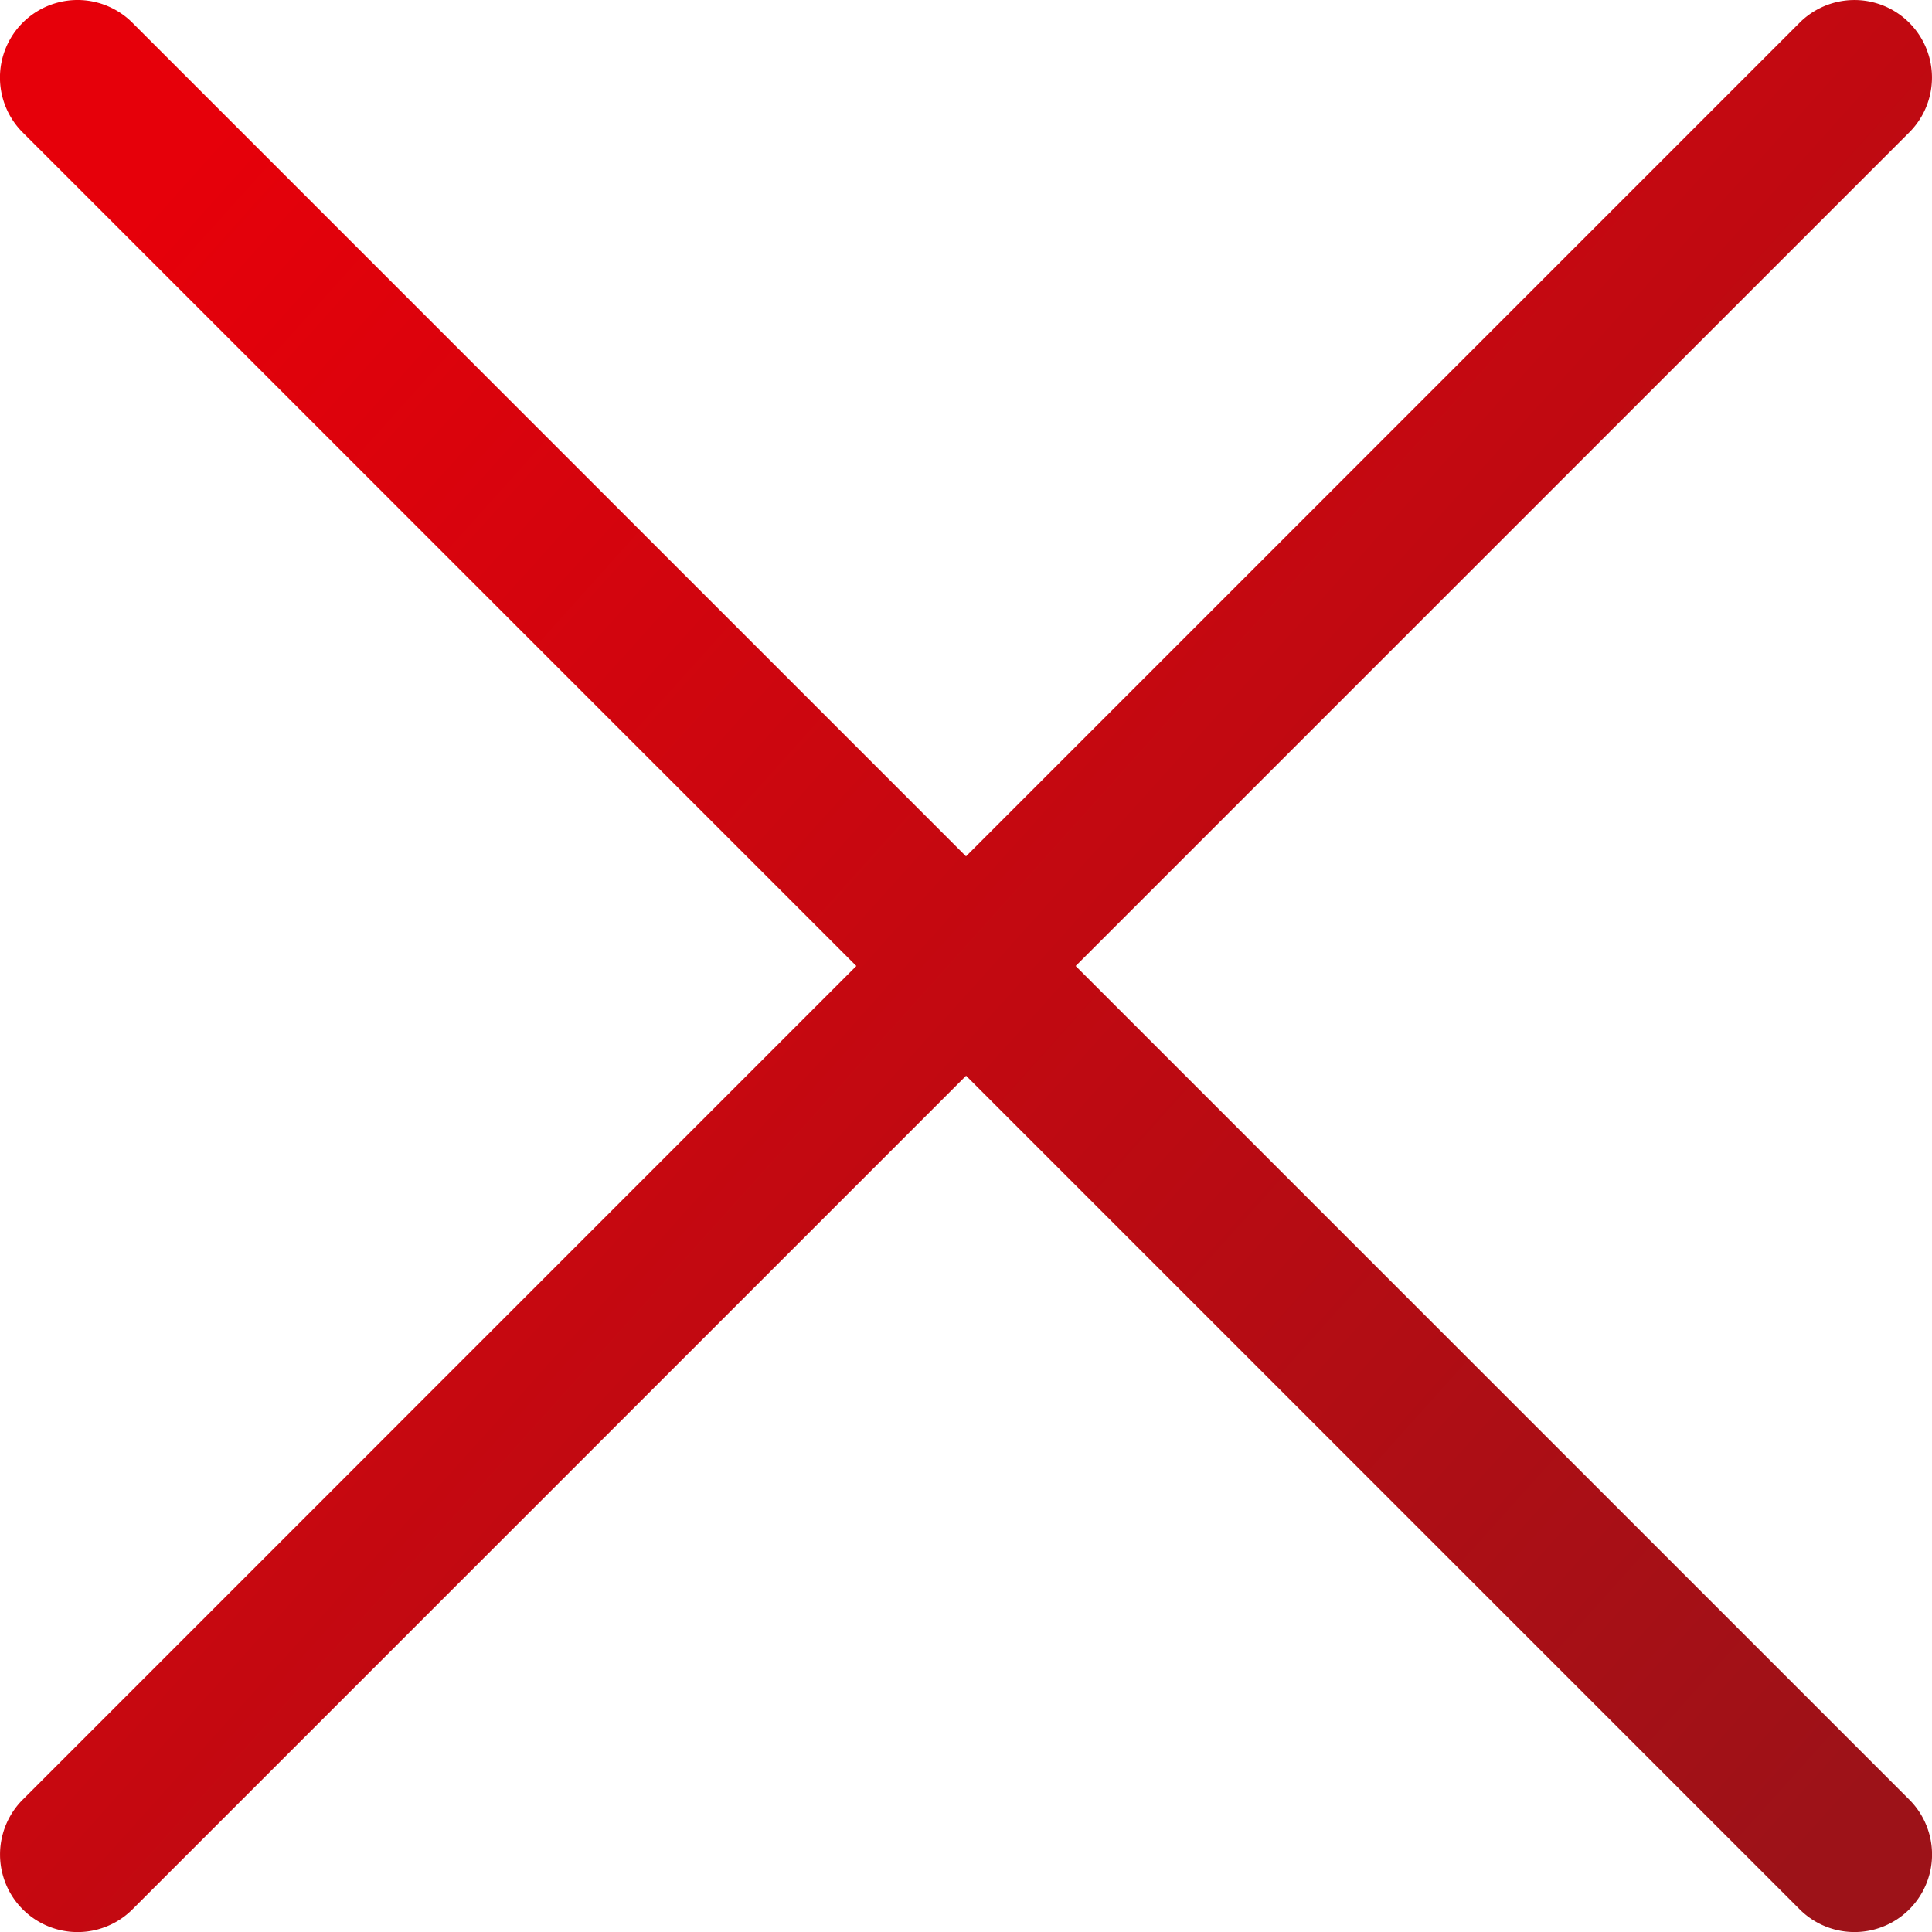 <svg xmlns="http://www.w3.org/2000/svg" xmlns:xlink="http://www.w3.org/1999/xlink" width="27.446" height="27.447" viewBox="0 0 27.446 27.447"><defs><linearGradient id="a" y1="0.197" x2="0.894" y2="1" gradientUnits="objectBoundingBox"><stop offset="0" stop-color="#e6000a"/><stop offset="1" stop-color="#9d1218"/></linearGradient></defs><path d="M973.738,538.351l11.842-11.842a1.1,1.1,0,0,0-1.558-1.558l-11.842,11.842-11.842-11.842a1.1,1.1,0,0,0-1.559,1.558l11.843,11.842L958.78,550.194a1.1,1.1,0,0,0,1.559,1.558l11.842-11.842,11.842,11.842a1.1,1.1,0,0,0,1.558-1.558Z" transform="translate(-958.457 -524.628)" fill="url(#a)"/></svg>